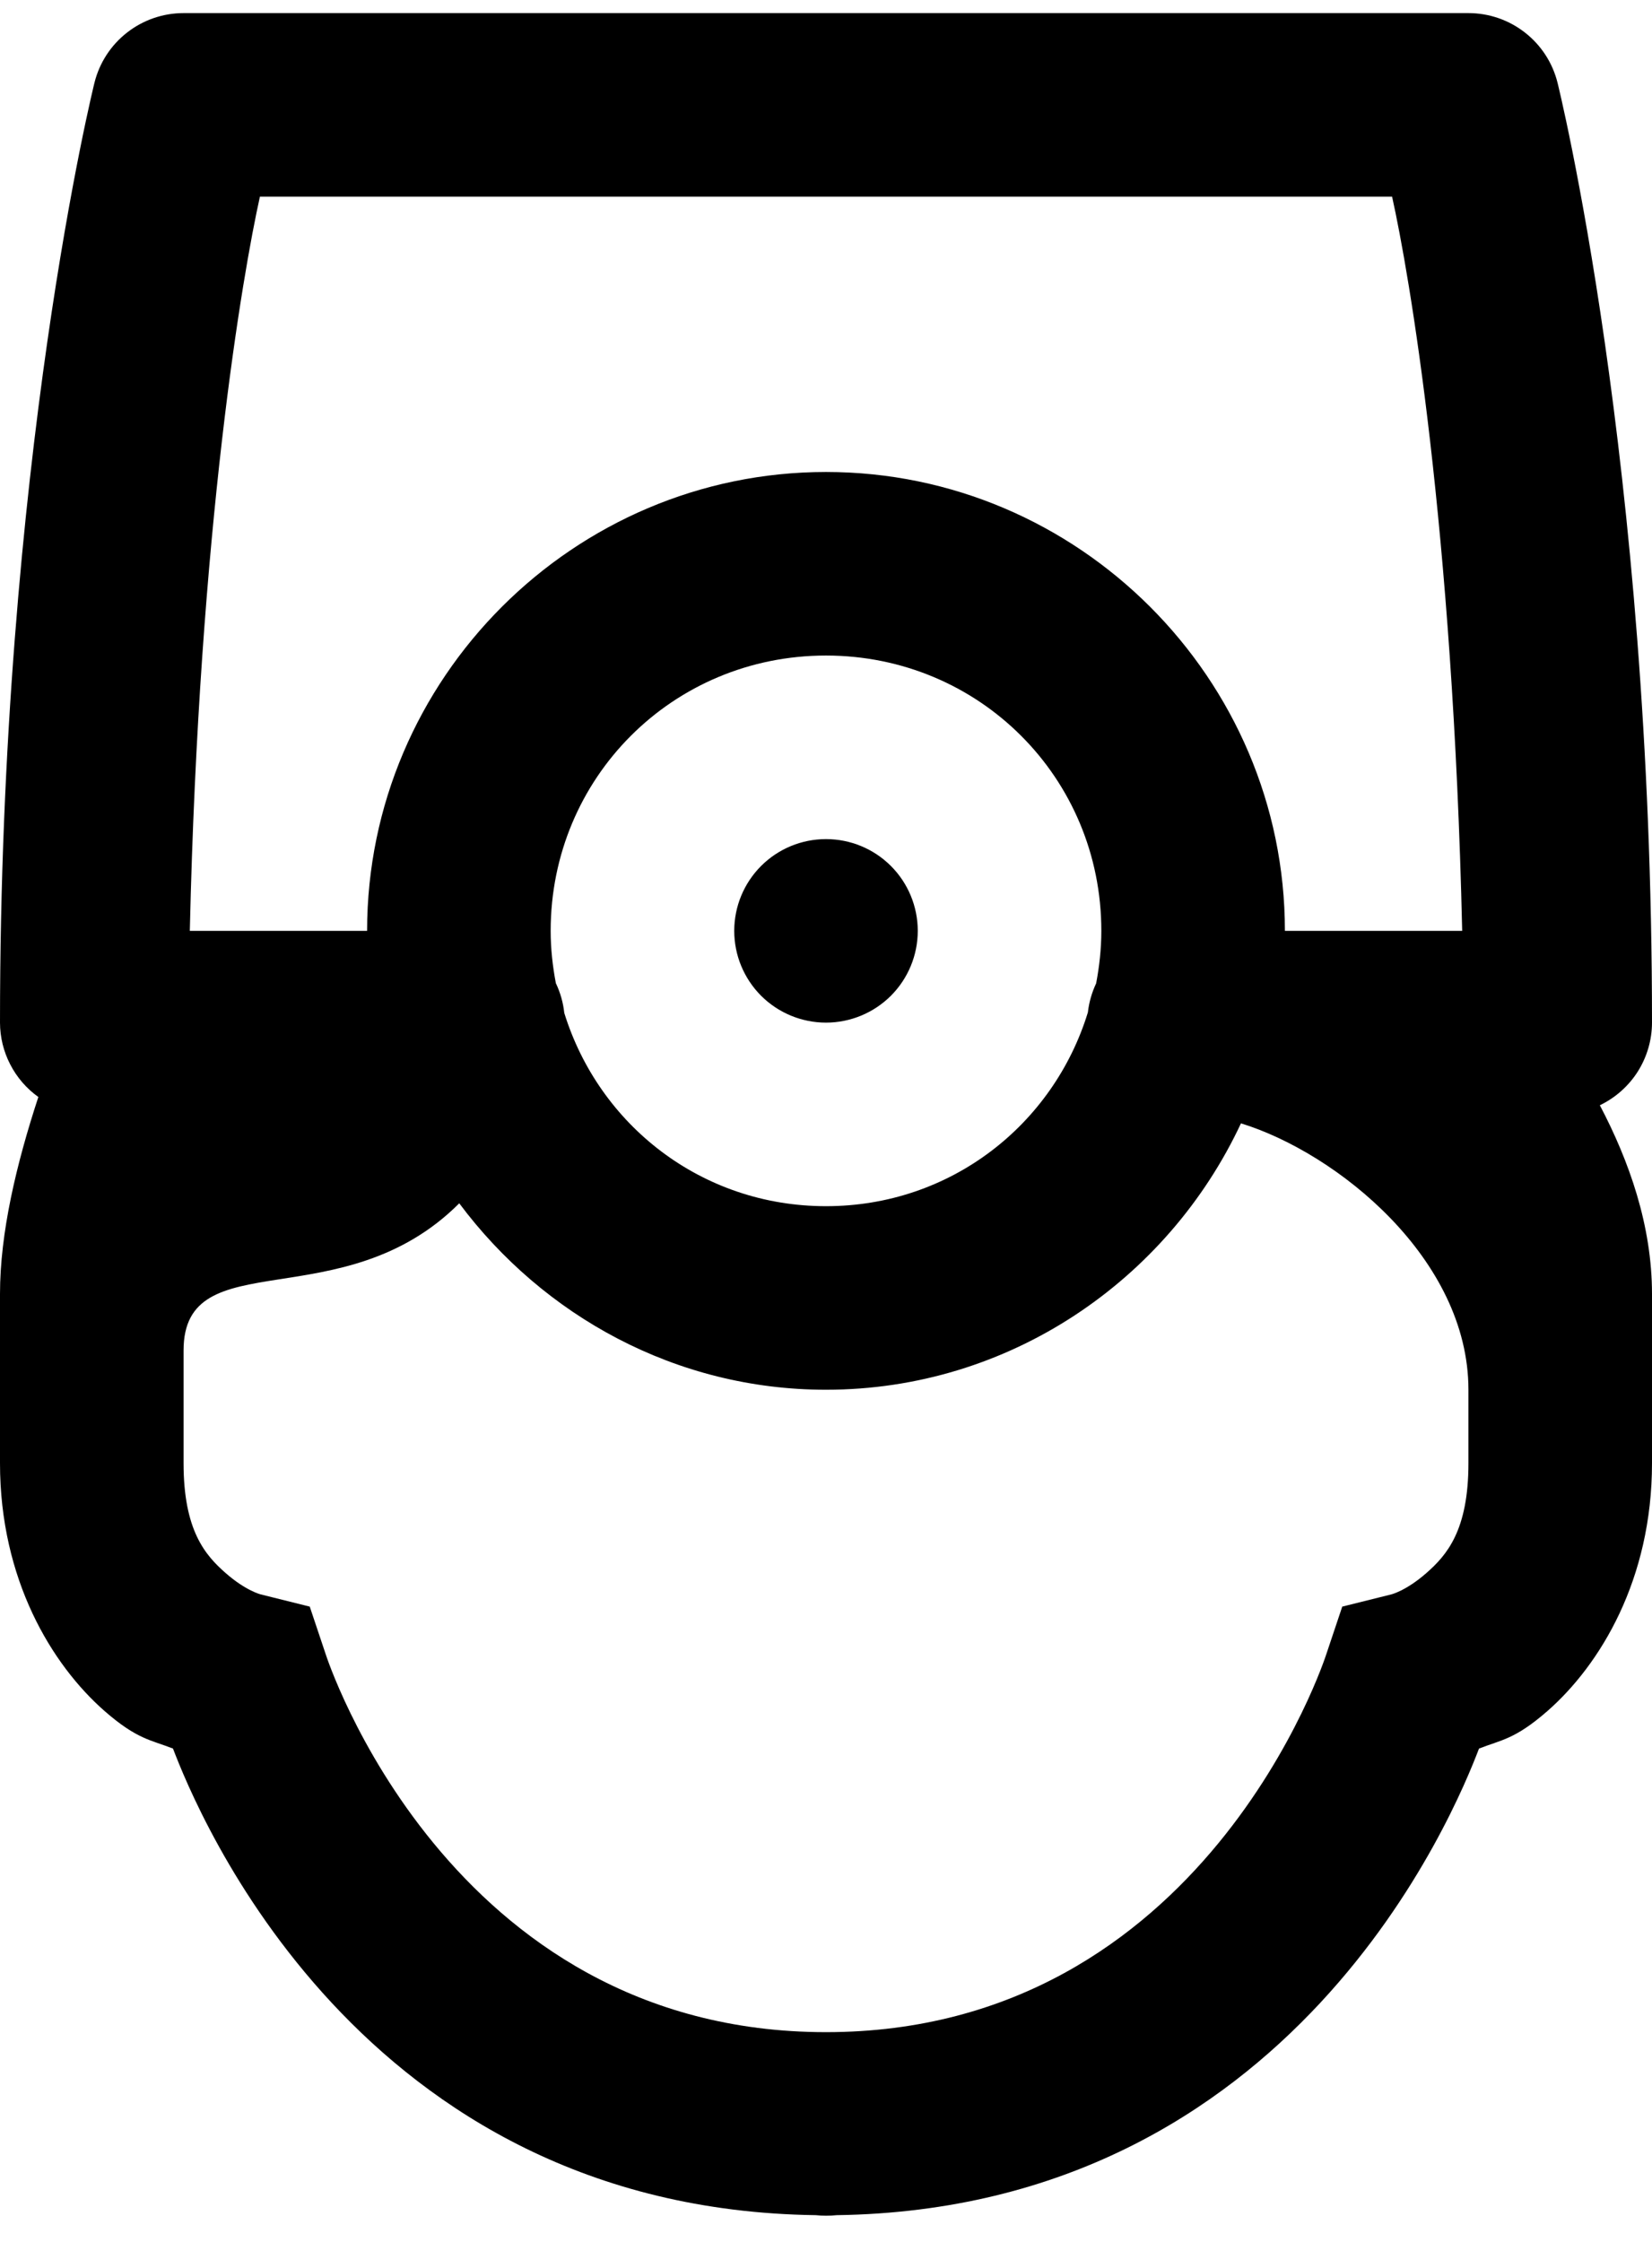 <?xml-stylesheet type="text/css" href="/theme/basic/css/style.css"?> 


<svg width="42" height="57" viewBox="0 0 42 57" fill="none" xmlns="http://www.w3.org/2000/svg">
<path class="svg_introduce" d="M4.667 0.333C4.146 0.333 3.64 0.507 3.23 0.828C2.819 1.148 2.528 1.597 2.402 2.102C2.402 2.102 0 11.741 0 26C0.001 26.37 0.09 26.735 0.26 27.063C0.429 27.392 0.674 27.676 0.975 27.891C0.415 29.599 0 31.343 0 32.9V34.335V37.202C0 40.157 1.314 42.325 2.661 43.505C3.486 44.226 3.841 44.238 4.398 44.457C4.999 46.032 9.109 56.165 20.74 56.32C20.826 56.329 20.913 56.334 21 56.334C21.091 56.334 21.183 56.33 21.273 56.32C32.894 56.157 37.001 46.031 37.602 44.457C38.159 44.238 38.514 44.226 39.339 43.505C40.686 42.325 42 40.157 42 37.202V35.334V33.465V32.9C42 31.157 41.418 29.516 40.674 28.101C41.07 27.911 41.405 27.613 41.64 27.242C41.874 26.87 41.999 26.44 42 26C42 11.741 39.598 2.102 39.598 2.102C39.472 1.597 39.181 1.148 38.77 0.828C38.36 0.507 37.854 0.333 37.333 0.333H4.667ZM6.608 5H35.392C35.826 6.95 36.94 13.386 37.174 23.667H32.667C32.667 17.251 27.416 12 21 12C14.584 12 9.333 17.251 9.333 23.667H4.826C5.06 13.386 6.174 6.95 6.608 5ZM21 16.667C24.894 16.667 28 19.773 28 23.667C28 24.125 27.95 24.569 27.868 25.002C27.758 25.235 27.687 25.484 27.658 25.74C26.779 28.599 24.165 30.667 21 30.667C17.84 30.667 15.23 28.606 14.346 25.754C14.318 25.492 14.246 25.236 14.132 24.998C14.05 24.566 14 24.124 14 23.667C14 19.773 17.106 16.667 21 16.667ZM21 21.334C20.381 21.334 19.788 21.579 19.35 22.017C18.913 22.454 18.667 23.048 18.667 23.667C18.667 24.286 18.913 24.879 19.35 25.317C19.788 25.754 20.381 26 21 26C21.619 26 22.212 25.754 22.65 25.317C23.087 24.879 23.333 24.286 23.333 23.667C23.333 23.048 23.087 22.454 22.65 22.017C22.212 21.579 21.619 21.334 21 21.334ZM31.55 28.561C33.993 29.312 37.333 32.004 37.333 35.334V37.202C37.333 38.913 36.781 39.541 36.262 39.996C35.743 40.45 35.369 40.538 35.369 40.538L34.125 40.848L33.719 42.06C33.719 42.06 30.644 51.667 21 51.667C11.356 51.667 8.281 42.06 8.281 42.06L7.875 40.848L6.631 40.538C6.631 40.538 6.257 40.45 5.738 39.996C5.219 39.541 4.667 38.913 4.667 37.202V34.335C4.667 31.547 8.71 33.563 11.676 30.594C13.808 33.451 17.183 35.334 21 35.334C25.665 35.334 29.688 32.543 31.55 28.561Z" fill="black"/>
</svg>
